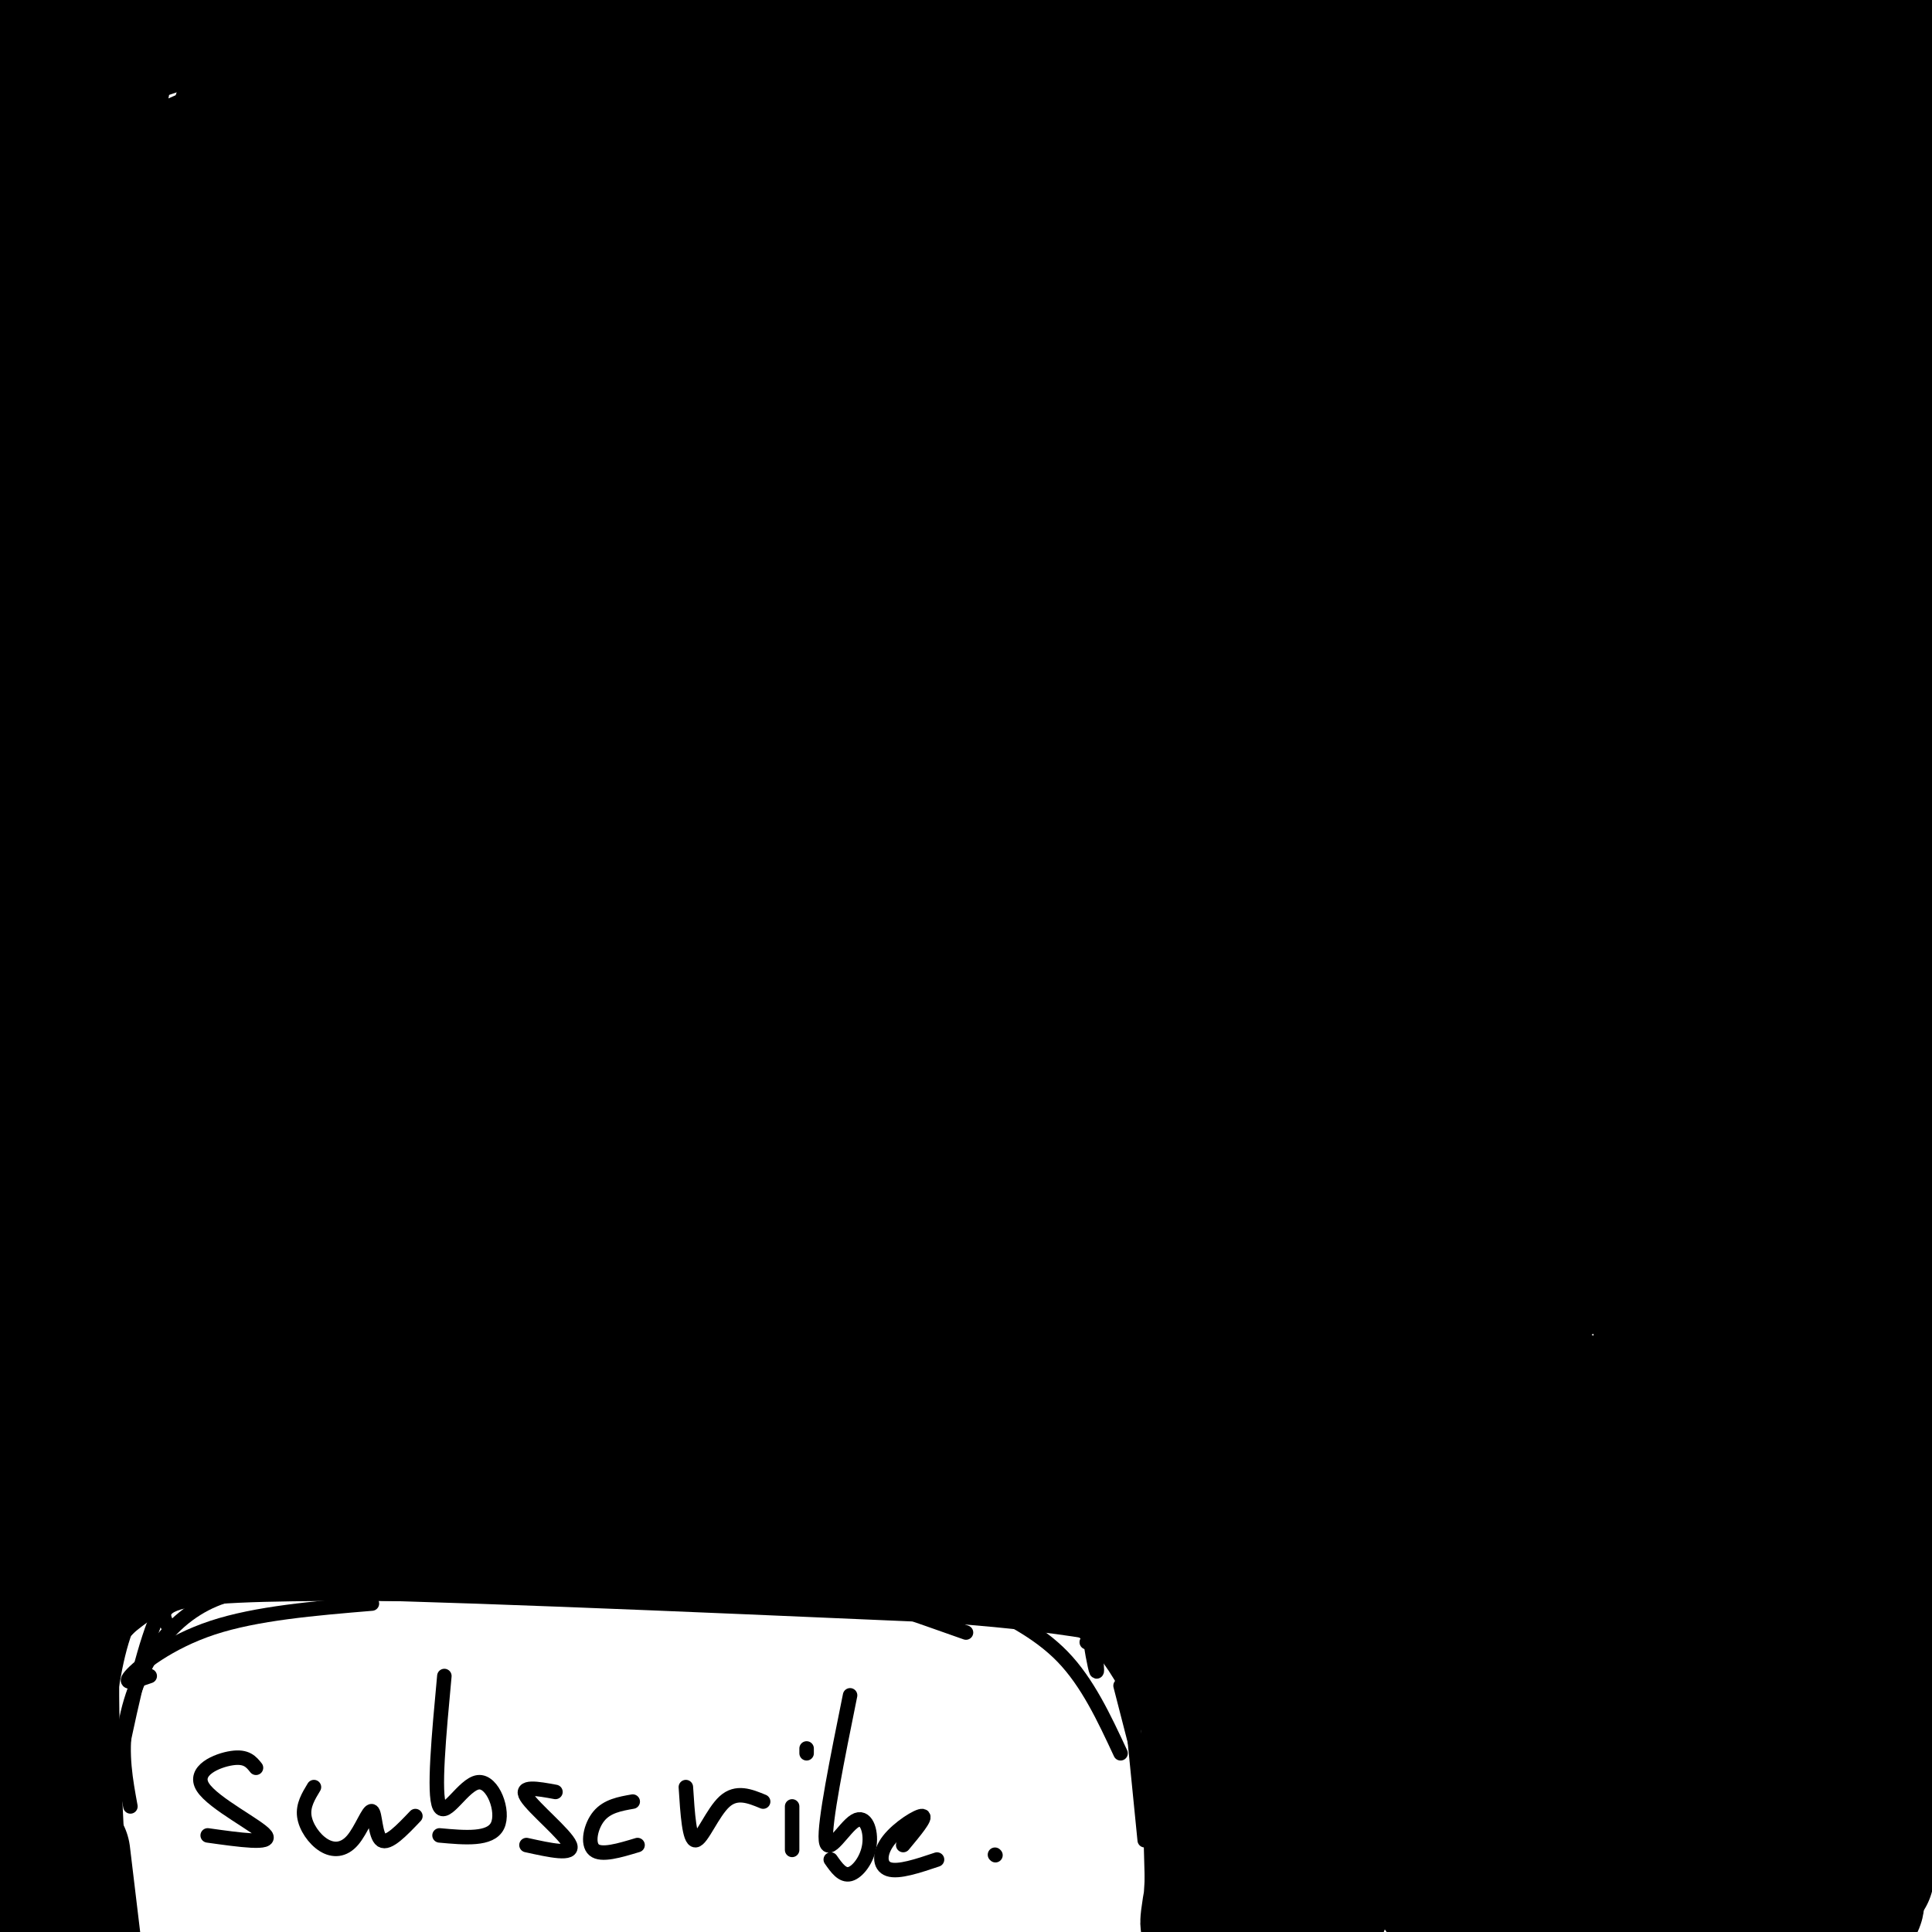 <svg viewBox='0 0 400 400' version='1.1' xmlns='http://www.w3.org/2000/svg' xmlns:xlink='http://www.w3.org/1999/xlink'><g fill='none' stroke='#000000' stroke-width='3' stroke-linecap='round' stroke-linejoin='round'><path d='M53,366c-0.976,-1.226 -1.952,-2.452 -5,-2c-3.048,0.452 -8.167,2.583 -6,6c2.167,3.417 11.619,8.119 13,10c1.381,1.881 -5.310,0.940 -12,0'/><path d='M65,370c-1.147,1.890 -2.295,3.779 -2,6c0.295,2.221 2.032,4.772 4,6c1.968,1.228 4.167,1.133 6,-1c1.833,-2.133 3.301,-6.305 4,-6c0.699,0.305 0.628,5.087 2,6c1.372,0.913 4.186,-2.044 7,-5'/><path d='M92,347c-1.137,12.232 -2.274,24.464 -1,27c1.274,2.536 4.958,-4.625 8,-5c3.042,-0.375 5.440,6.036 4,9c-1.440,2.964 -6.720,2.482 -12,2'/><path d='M115,371c-3.733,-0.689 -7.467,-1.378 -6,1c1.467,2.378 8.133,7.822 9,10c0.867,2.178 -4.067,1.089 -9,0'/><path d='M131,373c-2.644,0.467 -5.289,0.933 -7,3c-1.711,2.067 -2.489,5.733 -1,7c1.489,1.267 5.244,0.133 9,-1'/><path d='M142,370c0.356,5.533 0.711,11.067 2,11c1.289,-0.067 3.511,-5.733 6,-8c2.489,-2.267 5.244,-1.133 8,0'/><path d='M164,374c0.000,0.000 0.000,9.000 0,9'/><path d='M167,363c0.000,0.000 0.000,-1.000 0,-1'/><path d='M176,351c-2.676,13.231 -5.352,26.463 -5,30c0.352,3.537 3.734,-2.619 6,-4c2.266,-1.381 3.418,2.013 3,5c-0.418,2.987 -2.405,5.568 -4,6c-1.595,0.432 -2.797,-1.284 -4,-3'/><path d='M187,382c2.423,-2.911 4.845,-5.821 4,-6c-0.845,-0.179 -4.958,2.375 -7,5c-2.042,2.625 -2.012,5.321 0,6c2.012,0.679 6.006,-0.661 10,-2'/><path d='M206,384c0.000,0.000 0.100,0.100 0.1,0.1'/></g>
<g fill='none' stroke='#000000' stroke-width='28' stroke-linecap='round' stroke-linejoin='round'><path d='M12,387c-0.917,-18.667 -1.833,-37.333 -1,-47c0.833,-9.667 3.417,-10.333 6,-11'/><path d='M17,329c2.988,-3.214 7.458,-5.750 10,-8c2.542,-2.250 3.155,-4.214 31,-4c27.845,0.214 82.923,2.607 138,5'/><path d='M196,322c32.155,2.357 43.542,5.750 49,8c5.458,2.250 4.988,3.357 5,13c0.012,9.643 0.506,27.821 1,46'/><path d='M251,389c-0.384,10.220 -1.845,12.770 0,3c1.845,-9.770 6.997,-31.861 11,-48c4.003,-16.139 6.858,-26.325 8,-18c1.142,8.325 0.571,35.163 0,62'/><path d='M270,388c1.047,12.562 3.664,12.965 7,-10c3.336,-22.965 7.391,-69.300 14,-65c6.609,4.300 15.771,59.235 22,74c6.229,14.765 9.523,-10.640 10,-40c0.477,-29.360 -1.864,-62.674 0,-58c1.864,4.674 7.932,47.337 14,90'/><path d='M337,379c2.428,16.550 1.497,12.925 3,7c1.503,-5.925 5.440,-14.149 7,-25c1.560,-10.851 0.743,-24.327 1,-45c0.257,-20.673 1.588,-48.542 5,-31c3.412,17.542 8.904,80.496 13,101c4.096,20.504 6.795,-1.441 8,-33c1.205,-31.559 0.916,-72.731 2,-72c1.084,0.731 3.542,43.366 6,86'/><path d='M382,367c0.640,15.271 -0.760,10.449 0,7c0.760,-3.449 3.682,-5.524 6,-21c2.318,-15.476 4.034,-44.355 3,-38c-1.034,6.355 -4.817,47.942 -5,64c-0.183,16.058 3.233,6.588 -6,3c-9.233,-3.588 -31.117,-1.294 -53,1'/><path d='M327,383c-15.578,-1.133 -28.022,-4.467 -32,-3c-3.978,1.467 0.511,7.733 5,14'/><path d='M300,394c2.451,-5.246 6.080,-25.361 9,-27c2.920,-1.639 5.133,15.199 8,23c2.867,7.801 6.388,6.567 9,7c2.612,0.433 4.313,2.533 11,1c6.687,-1.533 18.359,-6.700 28,-8c9.641,-1.300 17.249,1.265 19,3c1.751,1.735 -2.357,2.638 -6,-1c-3.643,-3.638 -6.822,-11.819 -10,-20'/><path d='M368,372c-3.295,-5.607 -6.531,-9.624 -10,-42c-3.469,-32.376 -7.170,-93.111 -10,-104c-2.830,-10.889 -4.789,28.067 -4,54c0.789,25.933 4.325,38.845 7,50c2.675,11.155 4.490,20.555 7,20c2.510,-0.555 5.715,-11.065 8,-13c2.285,-1.935 3.650,4.705 4,-18c0.350,-22.705 -0.315,-74.755 1,-107c1.315,-32.245 4.610,-44.684 4,-34c-0.610,10.684 -5.126,44.492 -7,77c-1.874,32.508 -1.107,63.717 0,79c1.107,15.283 2.553,14.642 4,14'/><path d='M372,348c2.380,4.494 6.329,8.730 10,-23c3.671,-31.730 7.064,-99.427 12,-144c4.936,-44.573 11.417,-66.023 9,-53c-2.417,13.023 -13.731,60.520 -19,83c-5.269,22.480 -4.492,19.944 -4,37c0.492,17.056 0.699,53.706 2,67c1.301,13.294 3.696,3.233 7,-50c3.304,-53.233 7.515,-149.638 4,-167c-3.515,-17.362 -14.758,44.319 -26,106'/><path d='M367,204c-5.238,29.742 -5.333,51.097 -5,63c0.333,11.903 1.095,14.354 3,8c1.905,-6.354 4.952,-21.513 7,-25c2.048,-3.487 3.098,4.696 5,-43c1.902,-47.696 4.655,-151.273 1,-166c-3.655,-14.727 -13.717,59.396 -18,104c-4.283,44.604 -2.787,59.688 -2,78c0.787,18.312 0.866,39.853 3,40c2.134,0.147 6.324,-21.101 10,-52c3.676,-30.899 6.838,-71.450 10,-112'/><path d='M381,99c6.088,-41.294 16.310,-88.530 17,-89c0.690,-0.470 -8.150,45.827 -13,91c-4.850,45.173 -5.710,89.222 -4,98c1.710,8.778 5.990,-17.717 8,-29c2.010,-11.283 1.751,-7.355 4,-41c2.249,-33.645 7.005,-104.864 7,-128c-0.005,-23.136 -4.771,1.809 -11,26c-6.229,24.191 -13.923,47.626 -19,75c-5.077,27.374 -7.539,58.687 -10,90'/><path d='M360,192c-3.481,34.892 -7.183,77.124 0,36c7.183,-41.124 25.250,-165.602 28,-204c2.750,-38.398 -9.815,9.286 -22,74c-12.185,64.714 -23.988,146.459 -26,151c-2.012,4.541 5.766,-68.124 11,-107c5.234,-38.876 7.924,-43.965 9,-45c1.076,-1.035 0.538,1.982 0,5'/><path d='M360,102c-9.231,44.053 -32.309,151.684 -36,161c-3.691,9.316 12.006,-79.684 11,-85c-1.006,-5.316 -18.716,73.053 -25,95c-6.284,21.947 -1.142,-12.526 4,-47'/><path d='M314,226c-4.080,6.884 -16.279,47.593 -21,62c-4.721,14.407 -1.962,2.511 0,-3c1.962,-5.511 3.128,-4.637 4,-3c0.872,1.637 1.450,4.037 3,6c1.550,1.963 4.071,3.490 -7,4c-11.071,0.510 -35.735,0.003 -40,1c-4.265,0.997 11.867,3.499 28,6'/><path d='M281,299c7.112,1.220 10.890,1.270 14,2c3.110,0.730 5.550,2.139 0,4c-5.550,1.861 -19.089,4.173 -26,6c-6.911,1.827 -7.193,3.170 4,4c11.193,0.830 33.860,1.146 26,2c-7.860,0.854 -46.246,2.244 -54,4c-7.754,1.756 15.123,3.878 38,6'/><path d='M283,327c9.689,1.082 14.911,0.788 20,2c5.089,1.212 10.046,3.930 -14,0c-24.046,-3.930 -77.095,-14.507 -71,-18c6.095,-3.493 71.333,0.098 89,2c17.667,1.902 -12.238,2.115 -46,0c-33.762,-2.115 -71.381,-6.557 -109,-11'/><path d='M152,302c-27.533,-2.461 -41.864,-3.113 15,-3c56.864,0.113 184.925,0.992 150,0c-34.925,-0.992 -232.836,-3.855 -268,-5c-35.164,-1.145 92.418,-0.573 220,0'/><path d='M269,294c21.587,-0.565 -34.445,-1.978 -90,0c-55.555,1.978 -110.634,7.349 -122,8c-11.366,0.651 20.982,-3.416 39,-7c18.018,-3.584 21.706,-6.684 22,-8c0.294,-1.316 -2.808,-0.848 -7,-1c-4.192,-0.152 -9.475,-0.926 -25,6c-15.525,6.926 -41.293,21.550 -48,24c-6.707,2.450 5.646,-7.275 18,-17'/><path d='M56,299c7.932,-6.072 18.762,-12.751 4,-6c-14.762,6.751 -55.117,26.931 -66,32c-10.883,5.069 7.705,-4.972 20,-14c12.295,-9.028 18.297,-17.043 19,-20c0.703,-2.957 -3.894,-0.854 -8,1c-4.106,1.854 -7.721,3.461 -18,14c-10.279,10.539 -27.223,30.011 -31,34c-3.777,3.989 5.611,-7.506 15,-19'/><path d='M-9,321c7.191,-16.118 17.669,-46.915 21,-59c3.331,-12.085 -0.484,-5.460 -3,-2c-2.516,3.460 -3.734,3.753 -6,6c-2.266,2.247 -5.579,6.447 -10,17c-4.421,10.553 -9.948,27.459 -10,33c-0.052,5.541 5.372,-0.284 13,-23c7.628,-22.716 17.461,-62.322 18,-72c0.539,-9.678 -8.218,10.572 -14,29c-5.782,18.428 -8.591,35.032 -10,46c-1.409,10.968 -1.418,16.299 0,16c1.418,-0.299 4.262,-6.228 7,-25c2.738,-18.772 5.369,-50.386 8,-82'/><path d='M5,205c2.975,-27.403 6.411,-54.909 6,-60c-0.411,-5.091 -4.670,12.234 -7,27c-2.330,14.766 -2.730,26.972 -2,39c0.730,12.028 2.589,23.877 4,32c1.411,8.123 2.374,12.518 4,2c1.626,-10.518 3.914,-35.950 3,-58c-0.914,-22.050 -5.030,-40.719 -6,-63c-0.970,-22.281 1.207,-48.174 0,-55c-1.207,-6.826 -5.797,5.414 -10,27c-4.203,21.586 -8.020,52.516 -10,70c-1.980,17.484 -2.125,21.522 -1,34c1.125,12.478 3.518,33.396 5,41c1.482,7.604 2.053,1.893 3,-1c0.947,-2.893 2.271,-2.970 4,-23c1.729,-20.030 3.865,-60.015 6,-100'/><path d='M4,117c6.343,-44.923 19.199,-107.229 20,-117c0.801,-9.771 -10.453,32.993 -16,57c-5.547,24.007 -5.388,29.259 -6,40c-0.612,10.741 -1.996,26.973 -2,39c-0.004,12.027 1.373,19.849 4,30c2.627,10.151 6.504,22.629 9,26c2.496,3.371 3.611,-2.367 3,-32c-0.611,-29.633 -2.948,-83.161 -1,-115c1.948,-31.839 8.182,-41.988 6,-36c-2.182,5.988 -12.780,28.112 -19,52c-6.220,23.888 -8.063,49.539 -7,52c1.063,2.461 5.031,-18.270 9,-39'/><path d='M4,74c1.908,-14.479 2.179,-31.176 6,-51c3.821,-19.824 11.193,-42.774 9,-22c-2.193,20.774 -13.952,85.271 -19,123c-5.048,37.729 -3.384,48.690 -1,75c2.384,26.310 5.488,67.968 11,52c5.512,-15.968 13.432,-89.562 23,-141c9.568,-51.438 20.784,-80.719 32,-110'/><path d='M65,0c5.832,-19.200 4.411,-12.200 2,-8c-2.411,4.200 -5.812,5.599 -9,11c-3.188,5.401 -6.164,14.804 -10,26c-3.836,11.196 -8.531,24.186 -12,38c-3.469,13.814 -5.713,28.451 -8,45c-2.287,16.549 -4.618,35.010 -5,61c-0.382,25.990 1.184,59.510 5,42c3.816,-17.510 9.882,-86.050 15,-124c5.118,-37.950 9.289,-45.309 12,-52c2.711,-6.691 3.964,-12.713 11,-28c7.036,-15.287 19.857,-39.840 16,-23c-3.857,16.840 -24.390,75.073 -34,106c-9.610,30.927 -8.298,34.547 -9,48c-0.702,13.453 -3.420,36.737 -5,58c-1.580,21.263 -2.023,40.504 2,32c4.023,-8.504 12.511,-44.752 21,-81'/><path d='M57,151c6.717,-28.060 13.010,-57.709 19,-79c5.990,-21.291 11.677,-34.224 21,-51c9.323,-16.776 22.283,-37.394 23,-40c0.717,-2.606 -10.810,12.799 -23,32c-12.190,19.201 -25.042,42.199 -35,62c-9.958,19.801 -17.022,36.406 -23,52c-5.978,15.594 -10.869,30.177 -16,48c-5.131,17.823 -10.503,38.884 -12,49c-1.497,10.116 0.879,9.286 1,13c0.121,3.714 -2.015,11.973 9,-1c11.015,-12.973 35.180,-47.178 64,-79c28.820,-31.822 62.294,-61.262 83,-80c20.706,-18.738 28.643,-26.775 47,-38c18.357,-11.225 47.135,-25.637 41,-22c-6.135,3.637 -47.181,25.325 -90,55c-42.819,29.675 -87.409,67.338 -132,105'/><path d='M34,177c-26.663,25.691 -27.322,37.419 -29,44c-1.678,6.581 -4.375,8.015 18,-7c22.375,-15.015 69.820,-46.478 99,-65c29.180,-18.522 40.093,-24.102 57,-32c16.907,-7.898 39.807,-18.115 60,-26c20.193,-7.885 37.679,-13.438 57,-19c19.321,-5.562 40.477,-11.133 68,-16c27.523,-4.867 61.412,-9.030 43,-5c-18.412,4.030 -89.124,16.254 -169,41c-79.876,24.746 -168.914,62.016 -200,73c-31.086,10.984 -4.219,-4.316 40,-24c44.219,-19.684 105.791,-43.750 134,-55c28.209,-11.250 23.056,-9.683 66,-18c42.944,-8.317 133.984,-26.519 164,-34c30.016,-7.481 -0.992,-4.240 -32,-1'/><path d='M410,33c-32.245,3.355 -96.858,12.244 -136,19c-39.142,6.756 -52.813,11.381 -67,15c-14.187,3.619 -28.889,6.232 -66,18c-37.111,11.768 -96.629,32.691 -78,27c18.629,-5.691 115.405,-37.997 205,-61c89.595,-23.003 172.009,-36.703 185,-42c12.991,-5.297 -43.439,-2.190 -77,1c-33.561,3.190 -44.251,6.465 -65,10c-20.749,3.535 -51.557,7.331 -113,23c-61.443,15.669 -153.521,43.210 -158,42c-4.479,-1.210 78.640,-31.172 167,-55c88.360,-23.828 181.960,-41.522 219,-49c37.040,-7.478 17.520,-4.739 -2,-2'/><path d='M424,-21c-6.561,-0.129 -21.965,0.549 -46,2c-24.035,1.451 -56.701,3.674 -127,19c-70.299,15.326 -178.232,43.753 -220,53c-41.768,9.247 -17.371,-0.687 59,-22c76.371,-21.313 204.715,-54.006 245,-66c40.285,-11.994 -7.488,-3.290 -38,1c-30.512,4.290 -43.764,4.166 -116,28c-72.236,23.834 -203.455,71.626 -189,62c14.455,-9.626 174.584,-76.668 226,-101c51.416,-24.332 -5.881,-5.952 -38,4c-32.119,9.952 -39.059,11.476 -46,13'/><path d='M134,-28c-59.400,19.524 -184.900,61.833 -176,58c8.900,-3.833 152.200,-53.807 202,-72c49.800,-18.193 6.100,-4.603 -1,-3c-7.100,1.603 22.401,-8.781 -17,0c-39.401,8.781 -147.705,36.728 -164,42c-16.295,5.272 59.417,-12.129 106,-21c46.583,-8.871 64.036,-9.211 93,-9c28.964,0.211 69.438,0.974 89,2c19.562,1.026 18.211,2.313 16,5c-2.211,2.687 -5.283,6.772 1,6c6.283,-0.772 21.922,-6.400 -14,9c-35.922,15.400 -123.406,51.829 -169,72c-45.594,20.171 -49.297,24.086 -53,28'/><path d='M47,89c-16.475,8.477 -31.162,15.669 -38,23c-6.838,7.331 -5.827,14.802 13,10c18.827,-4.802 55.472,-21.877 102,-39c46.528,-17.123 102.941,-34.295 142,-46c39.059,-11.705 60.764,-17.944 100,-27c39.236,-9.056 96.001,-20.929 72,-14c-24.001,6.929 -128.770,32.661 -194,51c-65.230,18.339 -90.921,29.286 -124,44c-33.079,14.714 -73.545,33.196 -96,45c-22.455,11.804 -26.898,16.930 -31,21c-4.102,4.070 -7.862,7.084 16,-2c23.862,-9.084 75.346,-30.268 131,-50c55.654,-19.732 115.478,-38.014 148,-48c32.522,-9.986 37.742,-11.676 66,-17c28.258,-5.324 79.554,-14.283 76,-13c-3.554,1.283 -61.957,12.807 -110,25c-48.043,12.193 -85.727,25.055 -117,37c-31.273,11.945 -56.137,22.972 -81,34'/><path d='M122,123c-24.646,10.652 -45.760,20.281 -74,37c-28.240,16.719 -63.606,40.529 -82,53c-18.394,12.471 -19.817,13.602 15,-3c34.817,-16.602 105.873,-50.937 159,-74c53.127,-23.063 88.325,-34.852 111,-43c22.675,-8.148 32.828,-12.653 67,-22c34.172,-9.347 92.362,-23.535 82,-20c-10.362,3.535 -89.276,24.792 -144,43c-54.724,18.208 -85.258,33.367 -106,43c-20.742,9.633 -31.691,13.739 -70,34c-38.309,20.261 -103.976,56.676 -97,55c6.976,-1.676 86.596,-41.443 131,-62c44.404,-20.557 53.592,-21.903 64,-26c10.408,-4.097 22.037,-10.943 65,-26c42.963,-15.057 117.259,-38.323 131,-44c13.741,-5.677 -33.074,6.235 -64,15c-30.926,8.765 -45.963,14.382 -61,20'/><path d='M249,103c-40.460,16.163 -111.110,46.571 -148,63c-36.890,16.429 -40.021,18.880 -71,38c-30.979,19.120 -89.805,54.910 -95,60c-5.195,5.090 43.241,-20.521 86,-41c42.759,-20.479 79.841,-35.827 130,-55c50.159,-19.173 113.395,-42.173 156,-56c42.605,-13.827 64.580,-18.482 53,-15c-11.580,3.482 -56.714,15.099 -82,22c-25.286,6.901 -30.724,9.085 -57,20c-26.276,10.915 -73.389,30.561 -129,57c-55.611,26.439 -119.719,59.670 -114,57c5.719,-2.670 81.265,-41.241 123,-61c41.735,-19.759 49.659,-20.704 62,-25c12.341,-4.296 29.097,-11.942 62,-22c32.903,-10.058 81.951,-22.529 131,-35'/><path d='M356,110c-26.415,11.340 -157.951,57.189 -212,76c-54.049,18.811 -30.609,10.583 -66,29c-35.391,18.417 -129.611,63.479 -123,63c6.611,-0.479 114.055,-46.501 175,-70c60.945,-23.499 75.391,-24.476 111,-34c35.609,-9.524 92.380,-27.594 56,-11c-36.380,16.594 -165.910,67.852 -242,101c-76.090,33.148 -98.740,48.185 -66,38c32.740,-10.185 120.870,-45.593 209,-81'/><path d='M198,221c66.769,-21.412 129.193,-34.441 78,-22c-51.193,12.441 -216.002,50.353 -242,64c-25.998,13.647 86.815,3.029 147,0c60.185,-3.029 67.742,1.531 33,5c-34.742,3.469 -111.783,5.848 -135,7c-23.217,1.152 7.392,1.076 38,1'/><path d='M117,276c35.522,-0.542 105.328,-2.396 143,-1c37.672,1.396 43.211,6.042 19,3c-24.211,-3.042 -78.173,-13.773 -112,-19c-33.827,-5.227 -47.518,-4.951 -51,-4c-3.482,0.951 3.244,2.575 40,3c36.756,0.425 103.543,-0.350 124,-1c20.457,-0.650 -5.415,-1.175 -18,-2c-12.585,-0.825 -11.881,-1.950 -8,-10c3.881,-8.050 10.941,-23.025 18,-38'/><path d='M272,207c6.742,-13.818 14.596,-29.364 10,-25c-4.596,4.364 -21.643,28.636 -30,44c-8.357,15.364 -8.025,21.820 -7,26c1.025,4.180 2.744,6.084 5,6c2.256,-0.084 5.050,-2.156 8,-3c2.950,-0.844 6.056,-0.460 18,-24c11.944,-23.540 32.724,-71.005 37,-81c4.276,-9.995 -7.954,17.481 -15,38c-7.046,20.519 -8.910,34.081 -8,41c0.910,6.919 4.594,7.195 7,7c2.406,-0.195 3.532,-0.860 8,-7c4.468,-6.140 12.276,-17.754 20,-33c7.724,-15.246 15.362,-34.123 23,-53'/><path d='M348,143c4.581,-10.094 4.532,-8.831 3,-7c-1.532,1.831 -4.549,4.228 -9,12c-4.451,7.772 -10.337,20.917 -15,36c-4.663,15.083 -8.102,32.102 -7,37c1.102,4.898 6.744,-2.326 12,-12c5.256,-9.674 10.127,-21.799 13,-32c2.873,-10.201 3.750,-18.477 4,-24c0.250,-5.523 -0.126,-8.292 -1,-10c-0.874,-1.708 -2.244,-2.355 -4,-3c-1.756,-0.645 -3.896,-1.289 -7,0c-3.104,1.289 -7.171,4.510 -15,13c-7.829,8.490 -19.422,22.249 -29,36c-9.578,13.751 -17.143,27.493 -20,35c-2.857,7.507 -1.008,8.778 -1,11c0.008,2.222 -1.827,5.394 3,2c4.827,-3.394 16.316,-13.354 25,-22c8.684,-8.646 14.565,-15.977 18,-25c3.435,-9.023 4.425,-19.737 4,-25c-0.425,-5.263 -2.264,-5.075 -5,-5c-2.736,0.075 -6.368,0.038 -10,0'/><path d='M307,160c-6.972,2.269 -19.402,7.941 -29,14c-9.598,6.059 -16.364,12.503 -25,23c-8.636,10.497 -19.141,25.046 -24,33c-4.859,7.954 -4.070,9.312 -2,12c2.070,2.688 5.421,6.704 8,9c2.579,2.296 4.386,2.871 10,2c5.614,-0.871 15.035,-3.188 24,-6c8.965,-2.812 17.473,-6.121 16,-9c-1.473,-2.879 -12.928,-5.330 -33,-4c-20.072,1.330 -48.762,6.439 -56,9c-7.238,2.561 6.974,2.574 28,1c21.026,-1.574 48.864,-4.735 54,-6c5.136,-1.265 -12.432,-0.632 -30,0'/><path d='M248,238c-22.497,2.074 -63.738,7.257 -66,8c-2.262,0.743 34.456,-2.956 52,-4c17.544,-1.044 15.916,0.565 1,3c-14.916,2.435 -43.119,5.696 -47,7c-3.881,1.304 16.559,0.652 37,0'/><path d='M7,388c0.000,0.000 0.000,23.000 0,23'/><path d='M13,384c0.000,0.000 3.000,25.000 3,25'/></g>
<g fill='none' stroke='#000000' stroke-width='3' stroke-linecap='round' stroke-linejoin='round'><path d='M39,321c-4.583,4.000 -9.167,8.000 -12,14c-2.833,6.000 -3.917,14.000 -5,22'/><path d='M47,326c-1.711,-1.467 -3.422,-2.933 -6,-2c-2.578,0.933 -6.022,4.267 -9,12c-2.978,7.733 -5.489,19.867 -8,32'/><path d='M27,374c-0.994,-5.417 -1.988,-10.833 -1,-17c0.988,-6.167 3.958,-13.083 8,-18c4.042,-4.917 9.155,-7.833 14,-9c4.845,-1.167 9.423,-0.583 14,0'/><path d='M31,347c-2.844,1.000 -5.689,2.000 -4,0c1.689,-2.000 7.911,-7.000 17,-10c9.089,-3.000 21.044,-4.000 33,-5'/><path d='M35,337c-1.417,-2.417 -2.833,-4.833 6,-6c8.833,-1.167 27.917,-1.083 47,-1'/><path d='M65,328c0.333,-2.083 0.667,-4.167 10,-5c9.333,-0.833 27.667,-0.417 46,0'/><path d='M112,317c0.000,0.000 66.000,16.000 66,16'/><path d='M159,329c3.083,-0.750 6.167,-1.500 13,0c6.833,1.500 17.417,5.250 28,9'/><path d='M201,331c6.917,3.333 13.833,6.667 19,12c5.167,5.333 8.583,12.667 12,20'/><path d='M215,336c2.600,-0.244 5.200,-0.489 8,1c2.800,1.489 5.800,4.711 9,10c3.200,5.289 6.600,12.644 10,20'/><path d='M225,340c2.250,-0.583 4.500,-1.167 8,3c3.500,4.167 8.250,13.083 13,22'/><path d='M232,332c6.000,7.500 12.000,15.000 15,22c3.000,7.000 3.000,13.500 3,20'/><path d='M237,336c4.500,7.833 9.000,15.667 11,21c2.000,5.333 1.500,8.167 1,11'/><path d='M239,340c-1.479,-4.917 -2.958,-9.833 -2,-4c0.958,5.833 4.353,22.417 2,20c-2.353,-2.417 -10.456,-23.833 -13,-26c-2.544,-2.167 0.469,14.917 1,16c0.531,1.083 -1.420,-13.833 -1,-17c0.420,-3.167 3.210,5.417 6,14'/><path d='M232,343c2.131,6.690 4.458,16.417 4,10c-0.458,-6.417 -3.702,-28.976 -4,-27c-0.298,1.976 2.351,28.488 5,55'/><path d='M232,349c0.000,0.000 9.000,35.000 9,35'/></g>
</svg>